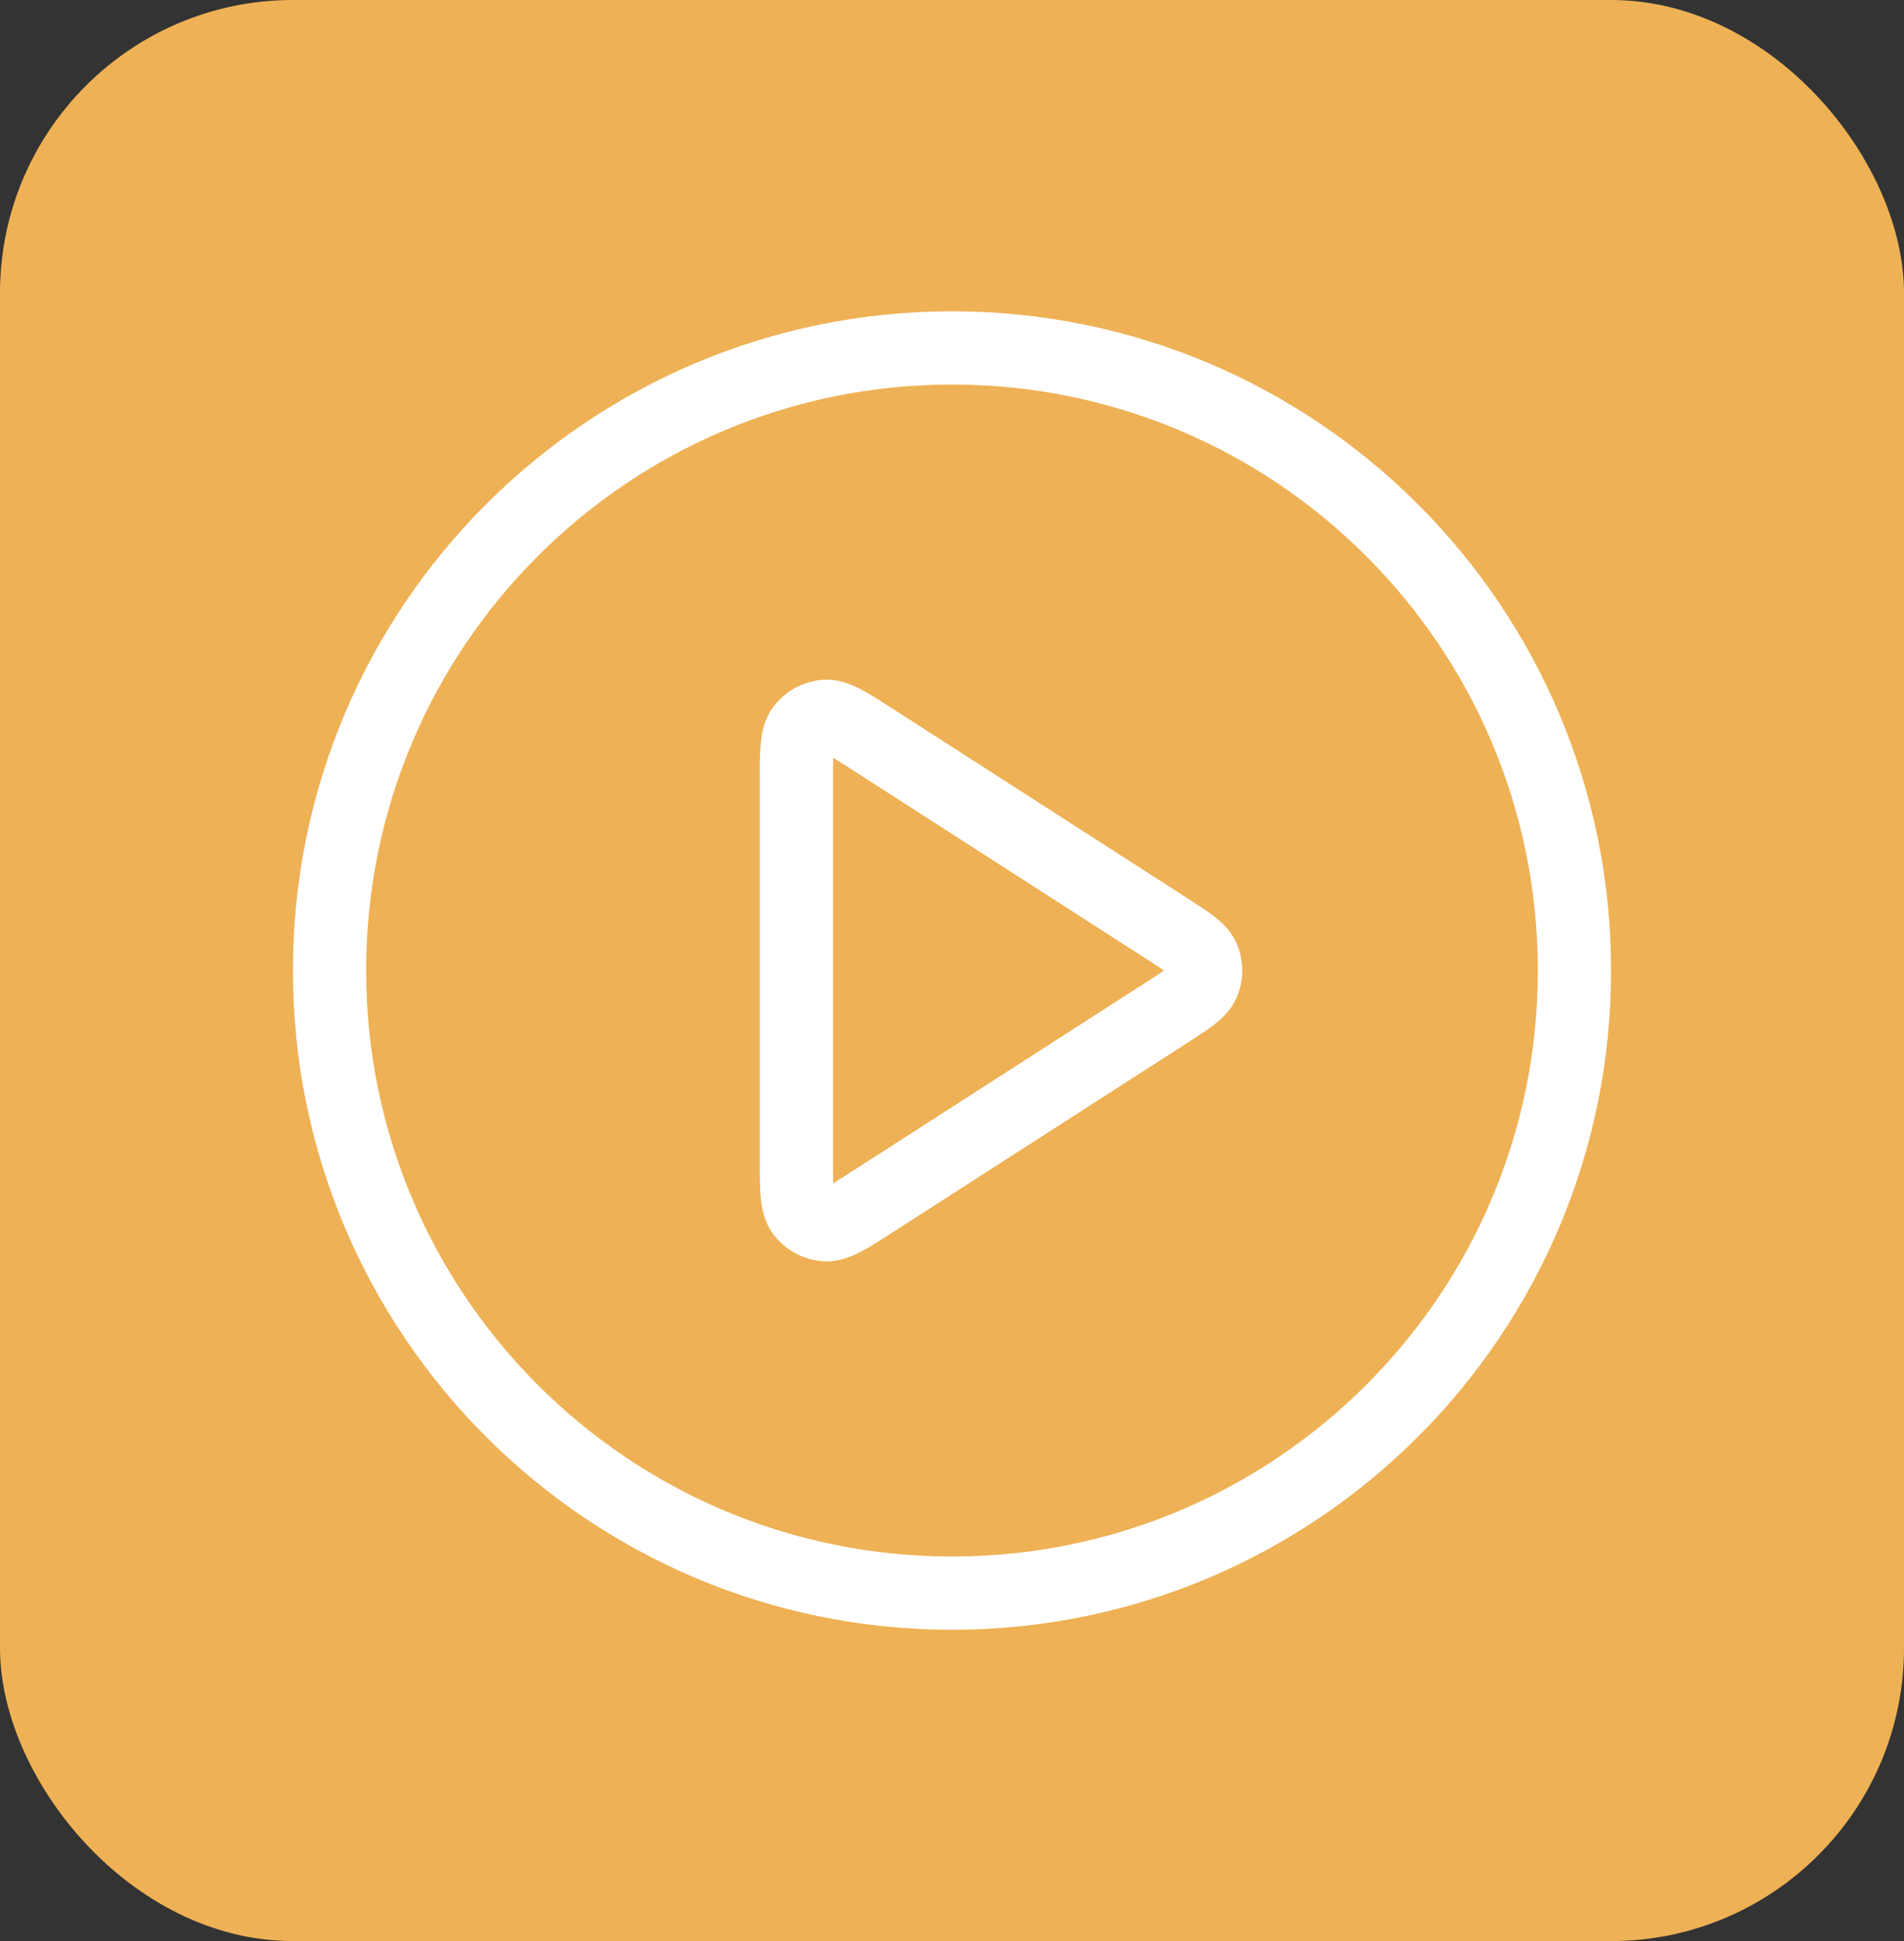 <svg width="52" height="53" viewBox="0 0 52 53" fill="none" xmlns="http://www.w3.org/2000/svg">
<rect x="0" y="0" width="52" height="53" fill="#333333" stroke="none"/>
<rect width="52" height="53" rx="8" fill="#EEB155"/>
<path d="M26 43.5C35.389 43.5 43 35.889 43 26.5C43 17.111 35.389 9.5 26 9.5C16.611 9.5 9 17.111 9 26.5C9 35.889 16.611 43.5 26 43.5Z" stroke="white" stroke-width="2" stroke-linecap="round" stroke-linejoin="round"/>
<path d="M21.75 21.341C21.75 20.53 21.75 20.124 21.92 19.898C22.067 19.7 22.294 19.577 22.539 19.559C22.822 19.539 23.163 19.758 23.845 20.197L31.87 25.356C32.463 25.737 32.759 25.927 32.861 26.169C32.95 26.381 32.95 26.619 32.861 26.831C32.759 27.073 32.463 27.263 31.87 27.644L23.845 32.803C23.163 33.242 22.822 33.461 22.539 33.441C22.294 33.423 22.067 33.3 21.92 33.102C21.75 32.876 21.75 32.47 21.75 31.659V21.341Z" stroke="white" stroke-width="2" stroke-linecap="round" stroke-linejoin="round"/>
</svg>
